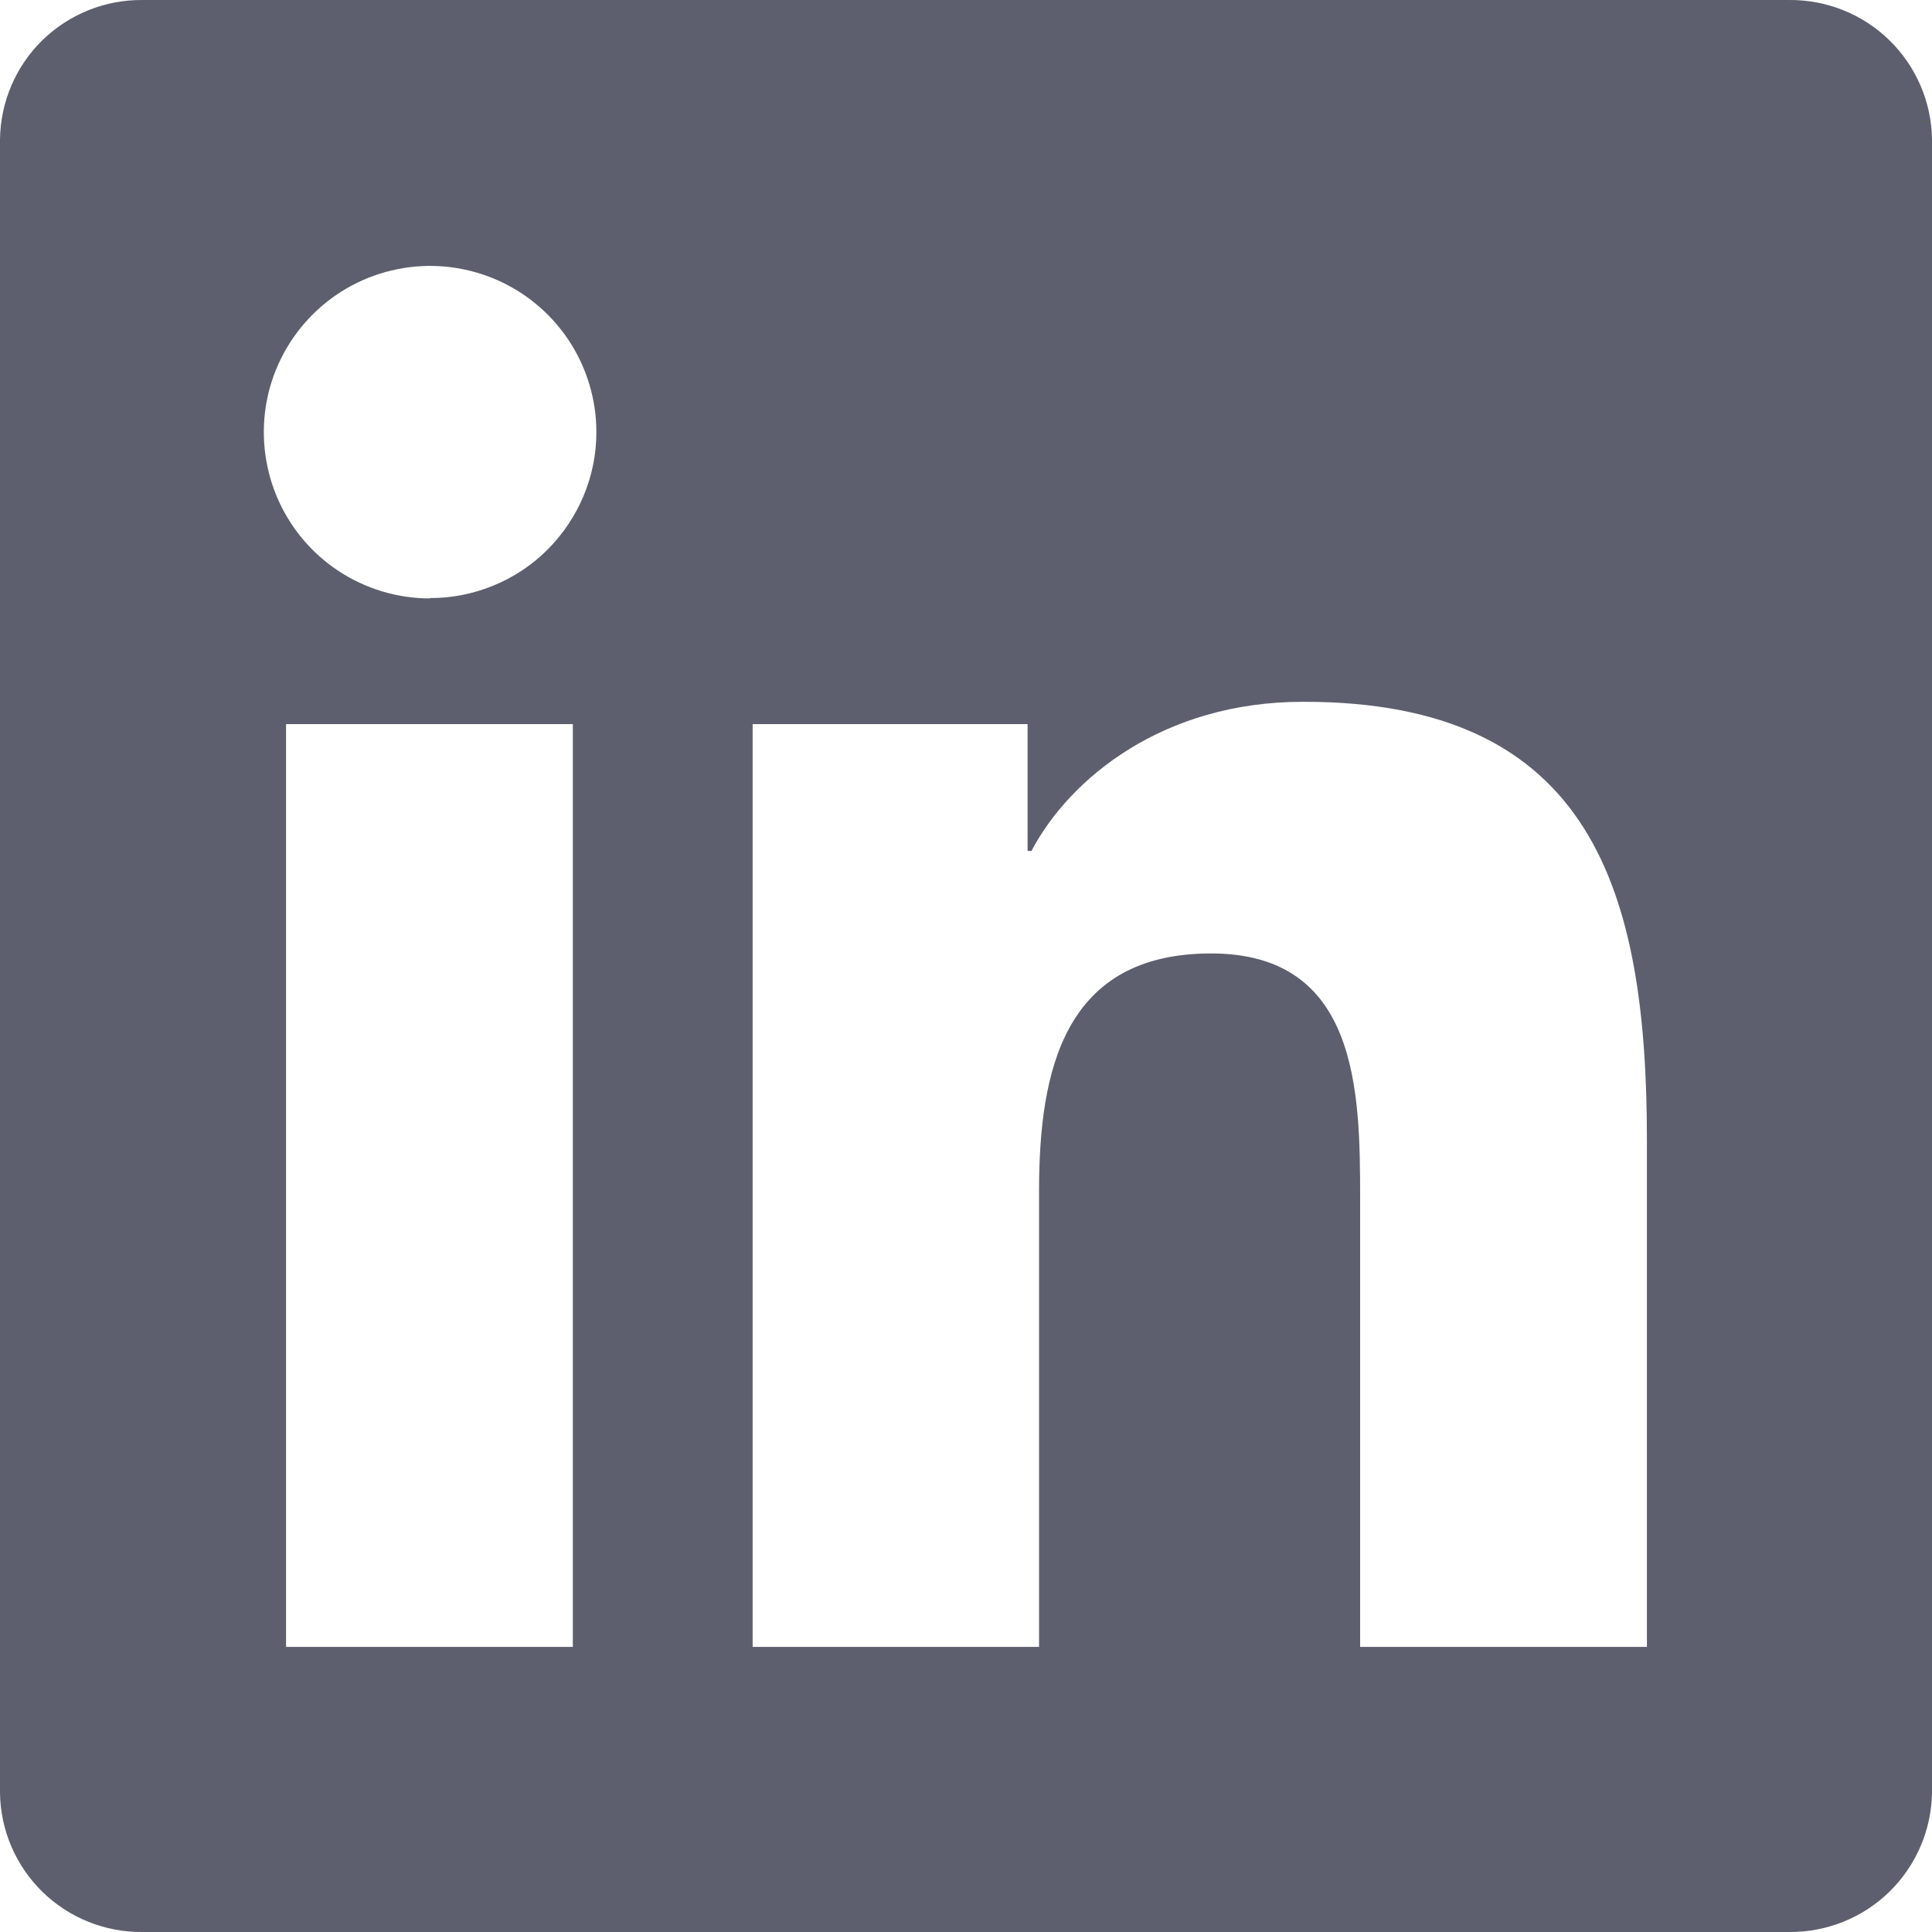 <svg width="16" height="16" viewBox="0 0 16 16" fill="none" xmlns="http://www.w3.org/2000/svg">
  <g clip-path="url(#clip0_3300_13469)">
  <path d="M14.82 6.05898e-05H1.18C0.871 -0.003 0.573 0.117 0.351 0.333C0.13 0.549 0.004 0.845 0 1.154V14.848C0.004 15.158 0.131 15.452 0.352 15.668C0.574 15.884 0.871 16.003 1.18 16H14.82C15.129 16.002 15.427 15.882 15.648 15.666C15.869 15.449 15.996 15.154 16 14.845V1.15C15.995 0.842 15.867 0.548 15.646 0.332C15.425 0.117 15.128 -0.002 14.82 6.05898e-05ZM4.744 13.639H2.369V5.997H4.744V13.639ZM3.563 4.956C3.291 4.956 3.025 4.876 2.798 4.725C2.571 4.574 2.395 4.359 2.29 4.107C2.186 3.855 2.158 3.578 2.211 3.311C2.264 3.044 2.395 2.799 2.588 2.606C2.78 2.413 3.026 2.282 3.293 2.229C3.56 2.175 3.837 2.203 4.089 2.307C4.34 2.411 4.555 2.587 4.707 2.814C4.858 3.04 4.939 3.307 4.939 3.579C4.939 3.76 4.903 3.939 4.833 4.106C4.763 4.274 4.661 4.425 4.533 4.553C4.405 4.681 4.252 4.782 4.085 4.85C3.917 4.919 3.738 4.954 3.557 4.953L3.563 4.956ZM13.639 13.639H11.264V9.921C11.264 9.036 11.248 7.896 10.03 7.896C8.812 7.896 8.605 8.862 8.605 9.864V13.639H6.233V5.997H8.51V7.047H8.542C8.859 6.446 9.633 5.812 10.788 5.812C13.193 5.807 13.639 7.39 13.639 9.443V13.639Z" fill="#5E5F6E"/>
  </g>
  <defs>
  <clipPath id="clip0_3300_13469">
  <rect width="16" height="16" fill="white"/>
  </clipPath>
  </defs>
  </svg>
  